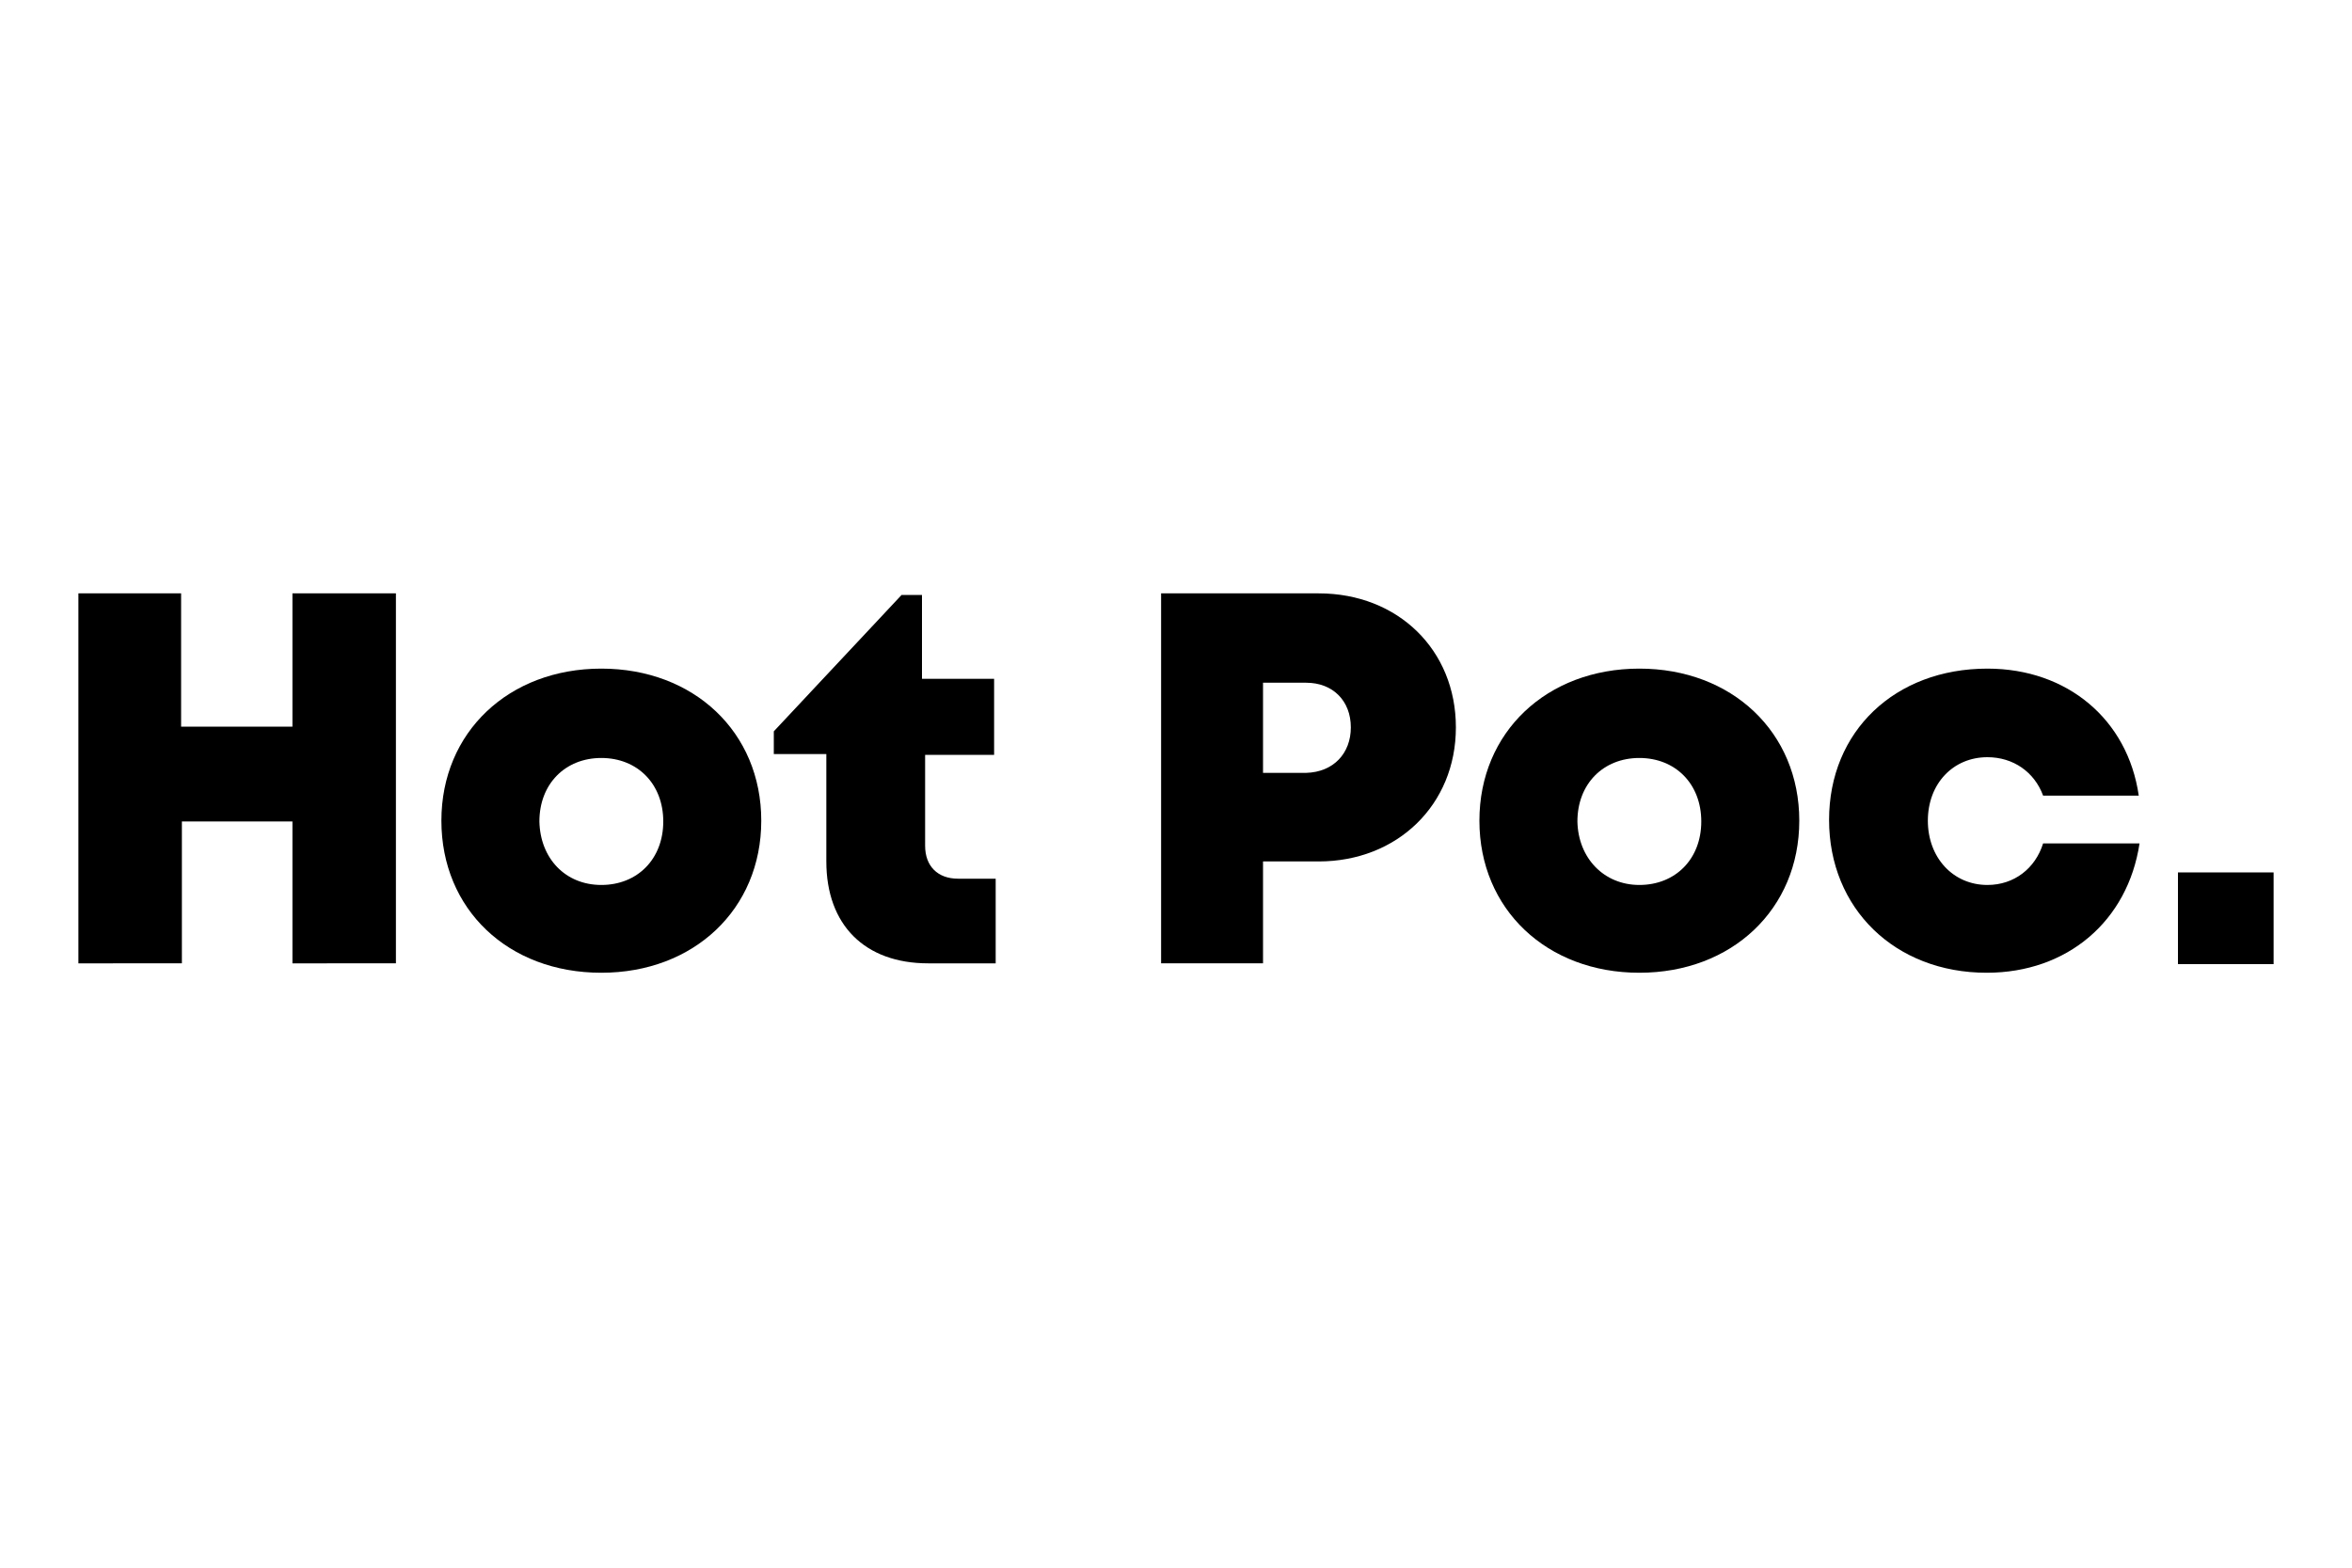 <?xml version="1.0" encoding="utf-8"?>
<!-- Generator: Adobe Illustrator 27.8.0, SVG Export Plug-In . SVG Version: 6.00 Build 0)  -->
<svg version="1.1" id="Calque_1" xmlns="http://www.w3.org/2000/svg" xmlns:xlink="http://www.w3.org/1999/xlink" x="0px" y="0px"
	 viewBox="0 0 300 200" style="enable-background:new 0 0 300 200;" xml:space="preserve">
<path d="M50.5,75.7v47.2H37.3v-18.1H23.2v18.1H10V75.7h13.1v17h14.2v-17H50.5z"/>
<path d="M56.3,104.7c0-11.3,8.6-19.4,20.4-19.4c11.8,0,20.4,8.1,20.4,19.4c0,11.3-8.6,19.4-20.4,19.4
	C64.8,124.1,56.3,116,56.3,104.7z M76.7,112.9c4.6,0,7.9-3.3,7.9-8.1c0-4.8-3.3-8.1-7.9-8.1c-4.6,0-7.9,3.3-7.9,8.1
	C68.9,109.5,72.1,112.9,76.7,112.9L76.7,112.9z"/>
<path d="M127,111.9v11h-8.6c-8.1,0-13-4.9-13-13V96.2h-6.7v-2.9l16.3-17.4h2.6v10.7h9.2v9.7h-8.8v11.6c0,2.6,1.6,4.2,4.2,4.2H127z"
	/>
<path d="M185.7,92.8c0,9.9-7.5,17.1-17.5,17.1h-7.1v13h-13V75.7h20.1C178.3,75.7,185.7,82.9,185.7,92.8z M172.3,92.8
	c0-3.4-2.3-5.7-5.7-5.7h-5.5v11.5h5.5C170.1,98.5,172.3,96.1,172.3,92.8z"/>
<path d="M188.7,104.7c0-11.3,8.6-19.4,20.4-19.4c11.8,0,20.4,8.1,20.4,19.4c0,11.3-8.6,19.4-20.4,19.4
	C197.3,124.1,188.7,116,188.7,104.7z M209.1,112.9c4.6,0,7.9-3.3,7.9-8.1c0-4.8-3.3-8.1-7.9-8.1c-4.6,0-7.9,3.3-7.9,8.1
	C201.3,109.5,204.6,112.9,209.1,112.9L209.1,112.9z"/>
<path d="M253.4,124.1c-11.7,0-20.1-8.2-20.1-19.5s8.4-19.3,20.2-19.3c10.2,0,17.9,6.5,19.3,16.2h-12.2c-1.1-3-3.8-4.9-7.1-4.9
	c-4.4,0-7.6,3.4-7.6,8.1c0,4.7,3.2,8.2,7.6,8.2c3.4,0,6.1-2.1,7.1-5.3h12.3C271.4,117.5,263.7,124.1,253.4,124.1L253.4,124.1z"/>
<path d="M277.8,111.3H290v11.7h-12.2V111.3z"/>
</svg>
